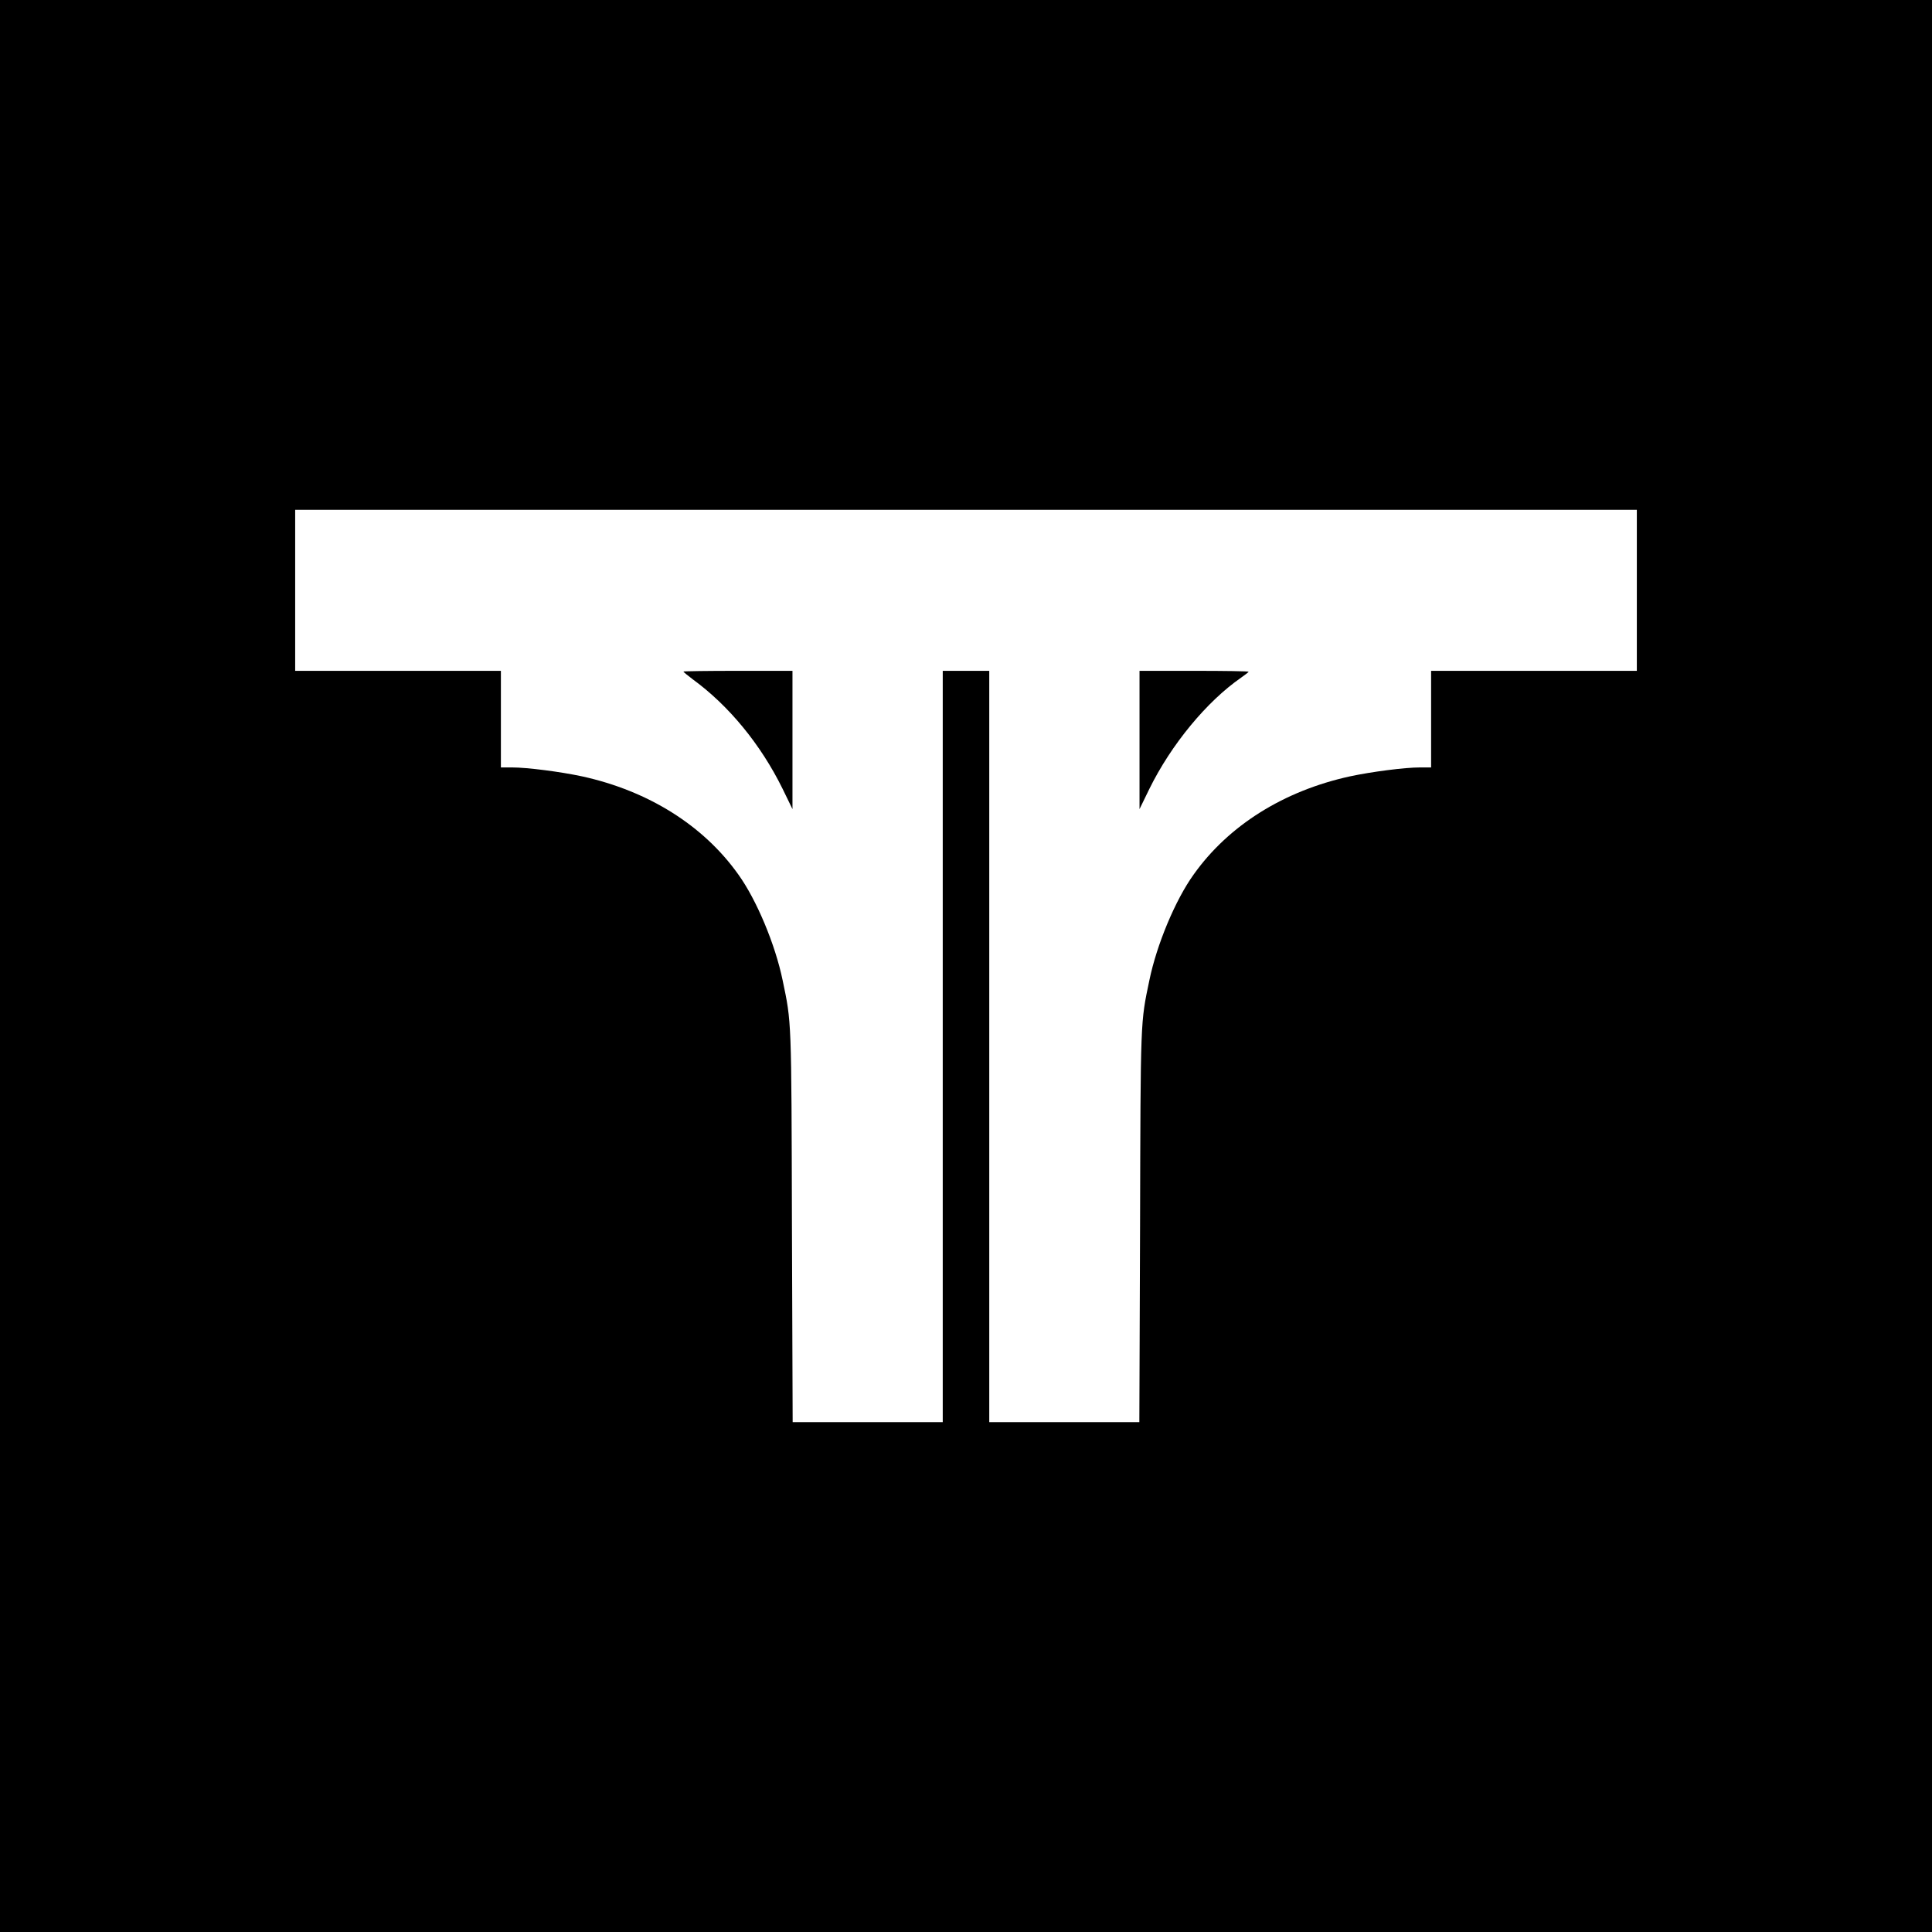 <?xml version="1.0" standalone="no"?>
<!DOCTYPE svg PUBLIC "-//W3C//DTD SVG 20010904//EN"
 "http://www.w3.org/TR/2001/REC-SVG-20010904/DTD/svg10.dtd">
<svg version="1.0" xmlns="http://www.w3.org/2000/svg"
 width="1080pt" height="1080pt" viewBox="0 0 1080 1080"
 preserveAspectRatio="xMidYMid meet">
<g transform="translate(0,1080) scale(0.1,-0.1)"
fill="#000000" stroke="none">
<path d="M0 5400 l0 -5400 5400 0 5400 0 0 5400 0 5400 -5400 0 -5400 0 0
-5400z m9150 2100 l0 -450 -575 0 -575 0 0 -270 0 -270 -63 0 c-84 0 -270 -24
-391 -50 -370 -81 -678 -274 -873 -548 -103 -143 -207 -393 -248 -592 -50
-239 -49 -207 -52 -1373 l-4 -1097 -419 0 -420 0 0 2100 0 2100 -130 0 -130 0
0 -2100 0 -2100 -420 0 -419 0 -4 1097 c-3 1166 -2 1134 -52 1373 -41 199
-145 449 -248 592 -195 274 -503 467 -873 548 -121 26 -307 50 -391 50 l-63 0
0 270 0 270 -575 0 -575 0 0 450 0 450 3750 0 3750 0 0 -450z"/>
<path d="M3820 7046 c0 -2 24 -22 52 -43 203 -148 381 -365 503 -613 l55 -113
0 387 0 386 -305 0 c-168 0 -305 -2 -305 -4z"/>
<path d="M6370 6664 l0 -387 55 113 c122 248 321 489 513 622 23 16 42 31 42
33 0 3 -137 5 -305 5 l-305 0 0 -386z"/>
</g>
</svg>
